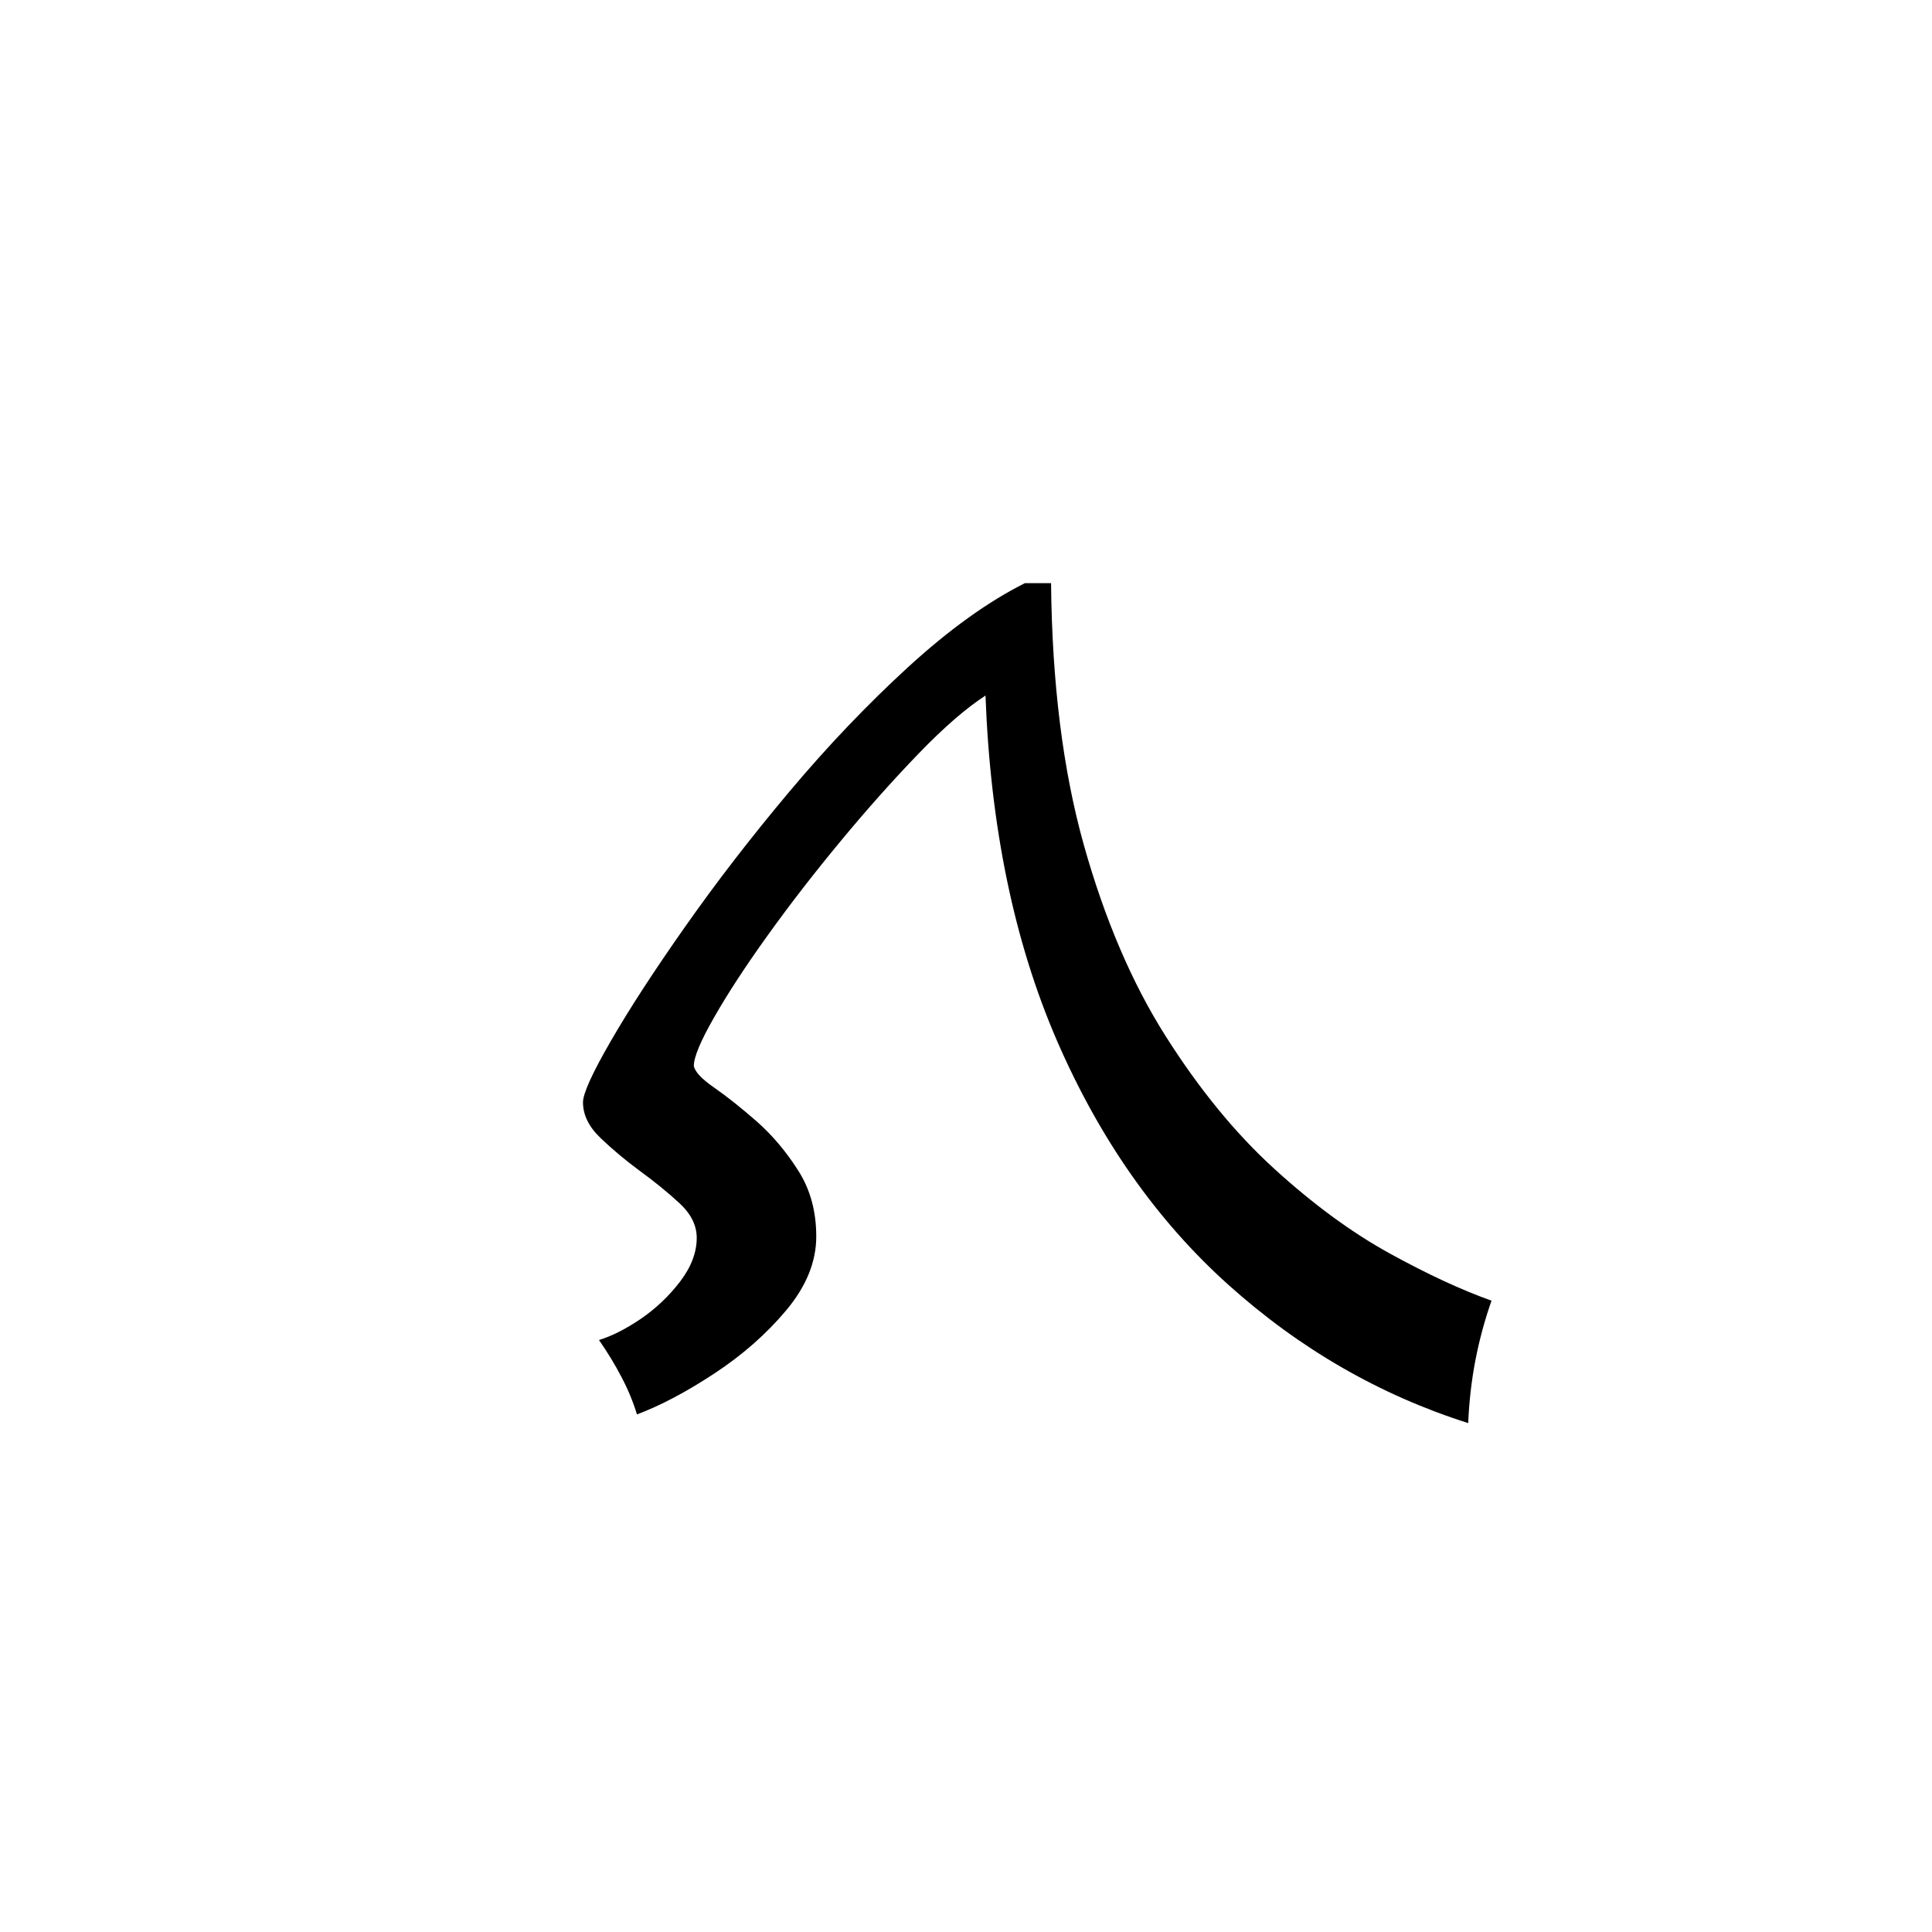 <?xml version="1.0" encoding="UTF-8"?>
<svg xmlns="http://www.w3.org/2000/svg" xmlns:xlink="http://www.w3.org/1999/xlink" width="198pt" height="198pt" viewBox="0 0 198 198" version="1.1">
<defs>
<g>
<symbol overflow="visible" id="glyph0-0">
<path style="stroke:none;" d=""/>
</symbol>
<symbol overflow="visible" id="glyph0-1">
<path style="stroke:none;" d="M 98.188 2.391 C 89.113 -0.492 80.914 -5.223 73.594 -11.797 C 66.27 -18.379 60.414 -26.723 56.031 -36.828 C 51.656 -46.941 49.219 -58.723 48.719 -72.172 C 46.727 -70.879 44.438 -68.891 41.844 -66.203 C 39.25 -63.516 36.609 -60.551 33.922 -57.312 C 31.234 -54.07 28.742 -50.859 26.453 -47.672 C 24.16 -44.484 22.316 -41.664 20.922 -39.219 C 19.523 -36.781 18.828 -35.113 18.828 -34.219 C 18.93 -33.625 19.629 -32.879 20.922 -31.984 C 22.211 -31.086 23.656 -29.941 25.25 -28.547 C 26.844 -27.148 28.258 -25.477 29.5 -23.531 C 30.75 -21.594 31.375 -19.328 31.375 -16.734 C 31.375 -14.148 30.352 -11.633 28.312 -9.188 C 26.27 -6.75 23.805 -4.582 20.922 -2.688 C 18.035 -0.789 15.395 0.602 13 1.5 C 12.602 0.195 12.078 -1.07 11.422 -2.312 C 10.773 -3.562 10.004 -4.832 9.109 -6.125 C 10.41 -6.52 11.832 -7.238 13.375 -8.281 C 14.914 -9.332 16.258 -10.602 17.406 -12.094 C 18.551 -13.594 19.125 -15.094 19.125 -16.594 C 19.125 -17.883 18.523 -19.078 17.328 -20.172 C 16.141 -21.266 14.797 -22.359 13.297 -23.453 C 11.805 -24.555 10.461 -25.68 9.266 -26.828 C 8.066 -27.973 7.469 -29.191 7.469 -30.484 C 7.469 -31.379 8.414 -33.469 10.312 -36.75 C 12.207 -40.039 14.75 -43.953 17.938 -48.484 C 21.125 -53.023 24.68 -57.633 28.609 -62.312 C 32.547 -67 36.609 -71.258 40.797 -75.094 C 44.984 -78.926 48.969 -81.789 52.75 -83.688 L 55.438 -83.688 C 55.539 -73.426 56.66 -64.484 58.797 -56.859 C 60.941 -49.234 63.734 -42.707 67.172 -37.281 C 70.609 -31.852 74.316 -27.32 78.297 -23.688 C 82.285 -20.051 86.223 -17.16 90.109 -15.016 C 93.992 -12.879 97.484 -11.258 100.578 -10.156 C 99.879 -8.164 99.328 -6.125 98.922 -4.031 C 98.523 -1.938 98.281 0.203 98.188 2.391 Z M 98.188 2.391 "/>
</symbol>
</g>
</defs>
<g id="surface366">
<g style="fill:rgb(0%,0%,0%);fill-opacity:1;">
  <use xlink:href="#glyph0-1" x="52.279" y="143.455"/>
</g>
</g>
</svg>